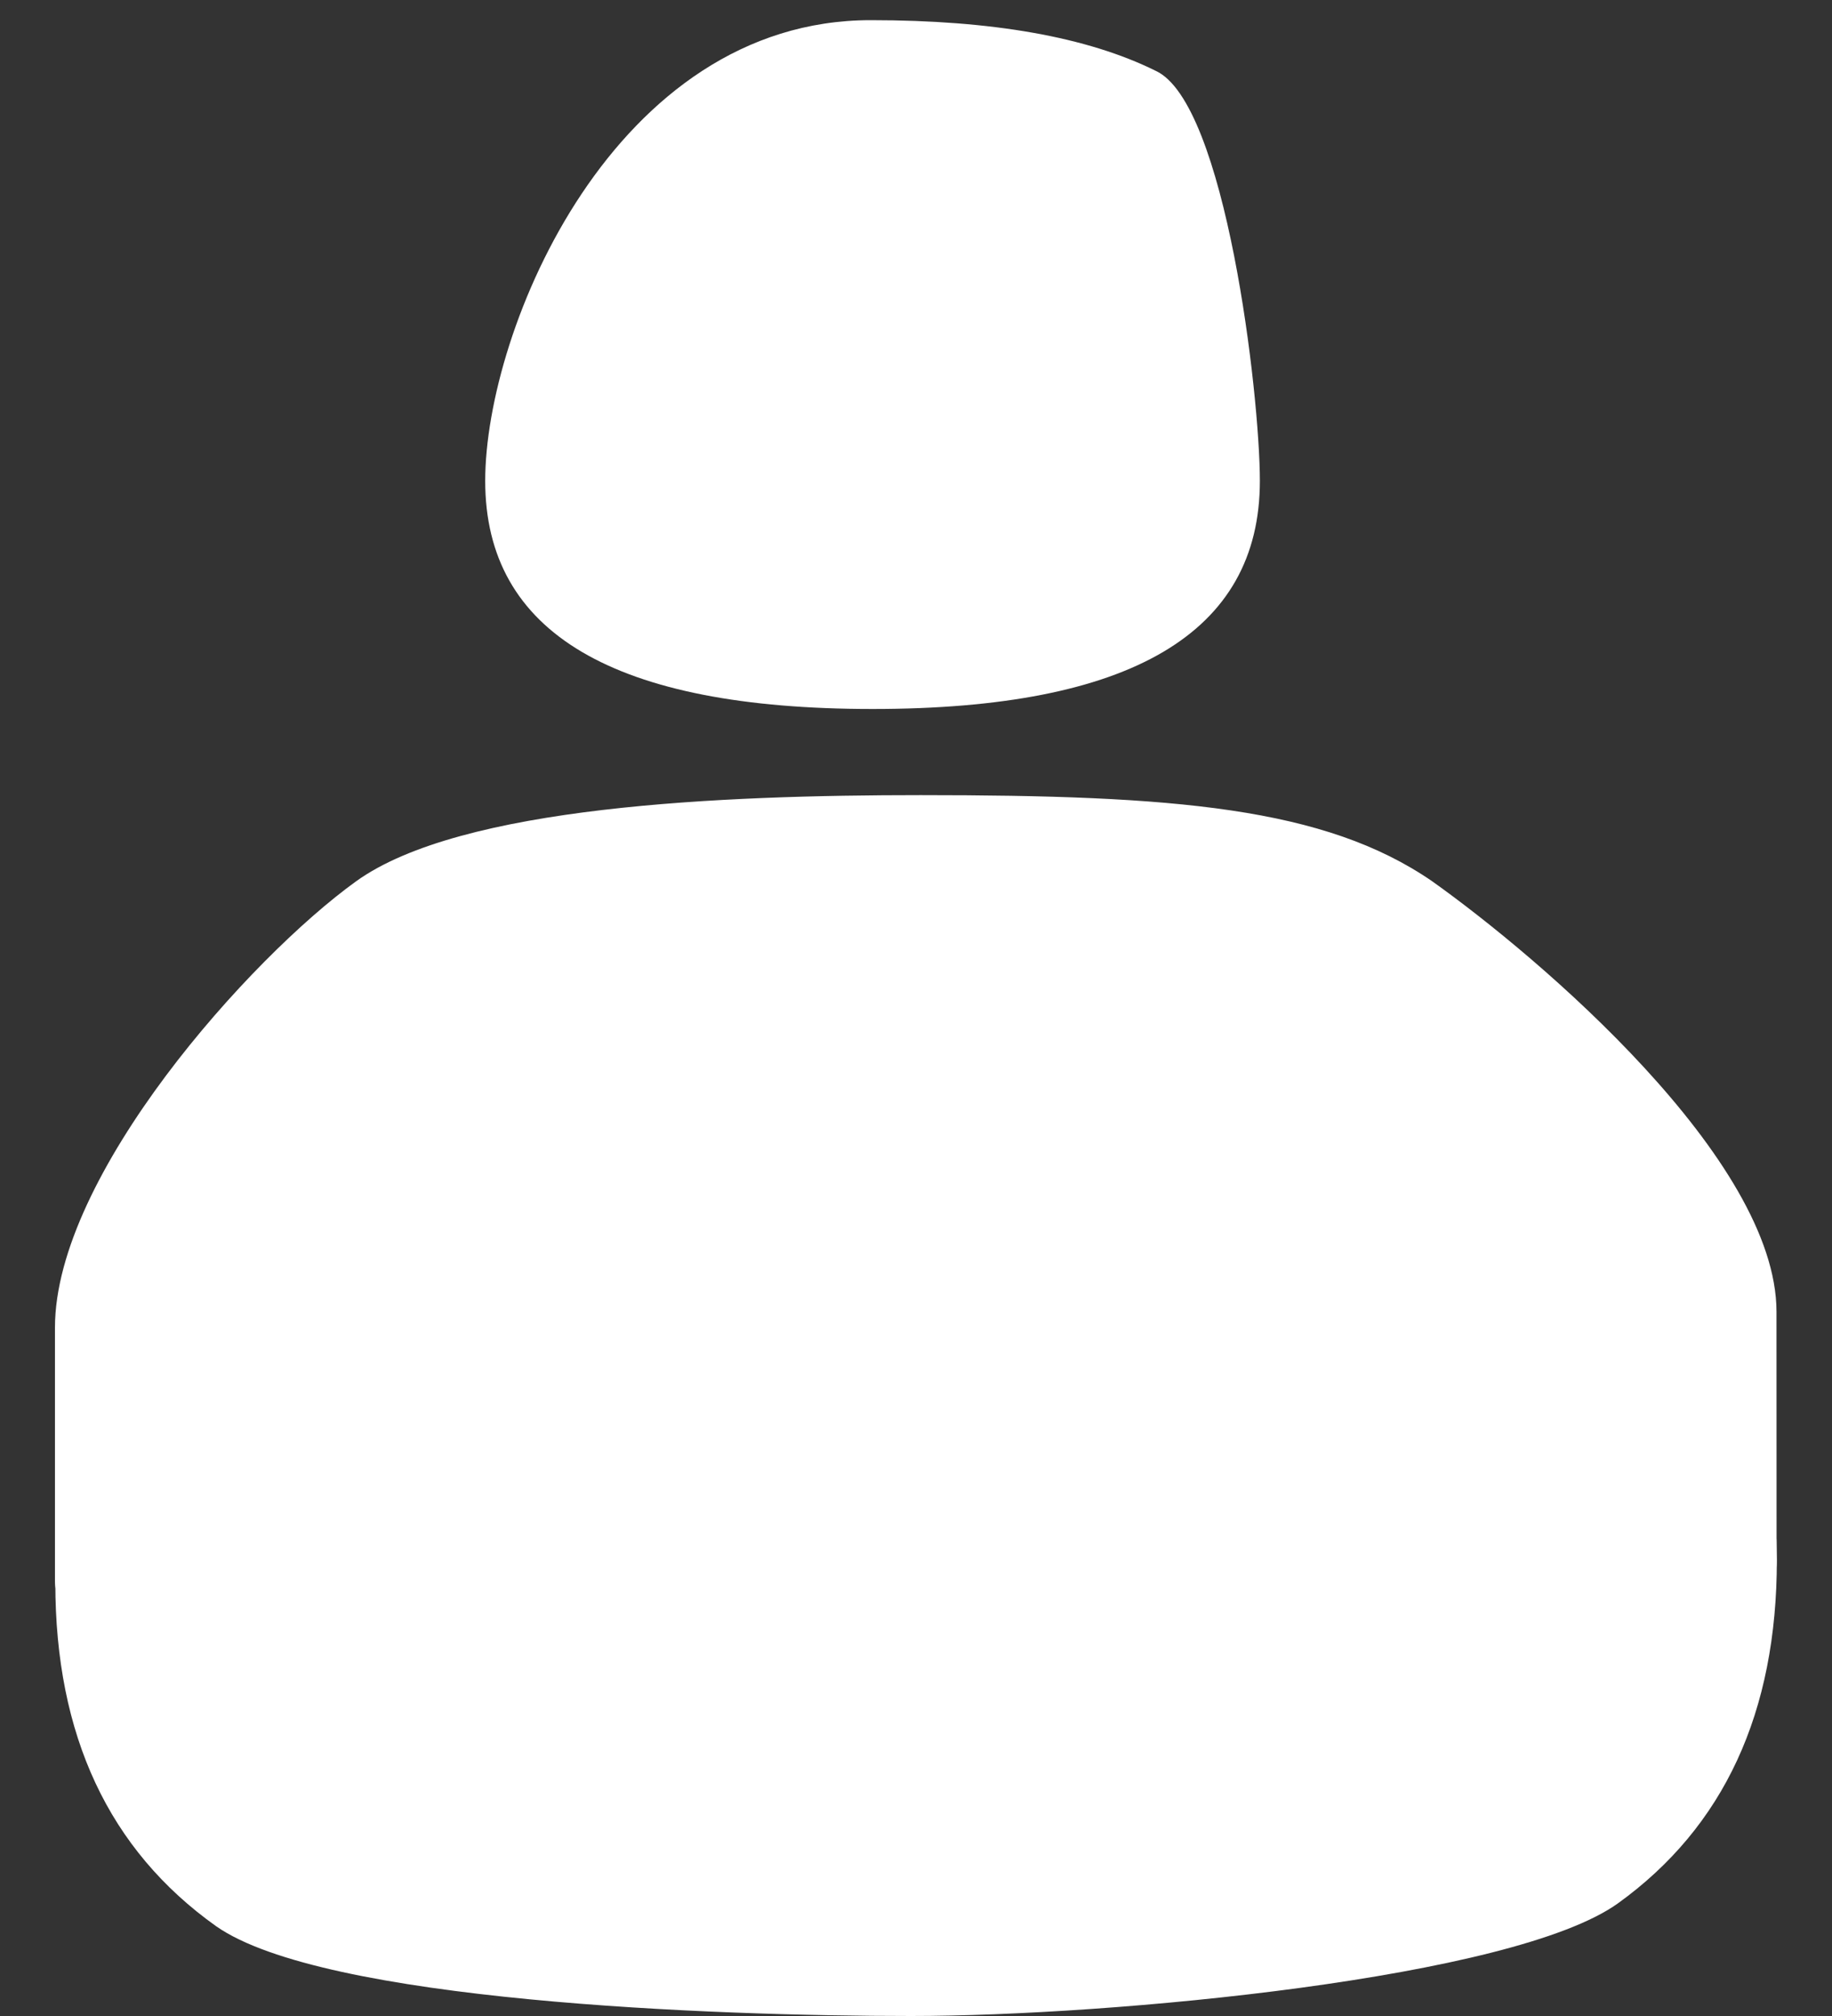 <svg width="20" height="22" viewBox="0 0 20 22" fill="none" xmlns="http://www.w3.org/2000/svg">
<rect x="0" y="0" width="20" height="22" fill="#333333" stroke="none"/>
<path d="M9.506 0.22C10.835 0.22 11.872 0.404 12.617 0.773C13.382 1.123 13.754 4.308 13.754 5.248C13.754 6.908 12.345 7.737 9.526 7.737C6.706 7.737 5.297 6.908 5.297 5.248C5.297 3.589 6.707 0.22 9.506 0.22Z" fill="white"/>
<path d="M4.358 15.433C4.358 13.802 4.84 12.579 5.806 11.763C6.761 10.959 7.871 10.557 9.698 10.557C11.513 10.557 12.422 10.96 13.4 11.765C14.377 12.58 14.866 13.803 14.866 15.435C14.866 15.435 14.866 16.107 14.695 16.665C14.523 17.223 13.467 18.788 12.815 19.014C12.152 19.241 11.43 19.557 10.557 19.557C9.859 19.557 10.433 21.4 10.224 21.139C10.072 20.935 9.997 20.76 9.997 20.612L9.824 19.557L9.823 19.208C9.823 19.208 9.533 19.149 9.354 19.087C9.281 19.061 9.169 19.015 9.169 19.015L9.056 19.014L8.884 19.015L8.72 19.113C8.72 19.113 7.765 18.983 6.903 18.983C6.17 18.983 5.407 18.189 5.209 17.929C5.07 17.725 4.53 16.61 4.53 16.463C4.358 16.195 4.358 15.725 4.358 15.433Z" fill="white"/>
<path d="M0.6 14.488C0.6 12.823 2.732 10.449 3.888 9.617C5.03 8.796 7.864 8.677 10.051 8.677C12.816 8.677 14.461 8.809 15.635 9.617C16.805 10.449 19.394 12.651 19.394 14.315L19.395 17.062C19.395 17.351 19.005 17.611 18.224 17.843C17.431 18.074 16.511 18.189 15.467 18.189C14.631 18.189 14.088 18.056 13.837 17.791C13.656 17.582 13.565 17.403 13.565 17.253L13.565 14.488C13.565 13.181 13.51 12.314 13.398 11.887C13.273 11.47 10.441 11.527 10.051 11.527C9.661 11.527 6.694 11.715 6.596 12.119C6.485 12.536 6.429 15.491 6.429 16.832L6.429 17.062C6.429 17.351 6.039 17.611 5.259 17.843C4.465 18.074 3.553 18.189 2.522 18.189C1.645 18.189 1.087 18.056 0.851 17.791C0.684 17.583 0.6 17.403 0.6 17.253L0.6 14.488Z" fill="white"/>
<path d="M19.398 17.024C19.398 18.689 18.82 19.937 17.664 20.77C16.522 21.59 12.134 22 9.947 22C7.775 22 3.529 21.84 2.359 21.02C1.189 20.187 0.604 18.939 0.604 17.274L0.6 17.02C0.6 16.731 0.99 16.471 1.77 16.239C2.564 16.008 3.483 15.893 4.527 15.893C5.363 15.893 5.906 16.026 6.157 16.291C6.338 16.5 6.429 16.679 6.429 16.829L6.429 17.25C6.429 17.25 6.488 18.061 6.6 18.488C6.725 18.904 9.557 18.848 9.947 18.848C10.337 18.848 13.304 18.66 13.402 18.255C13.513 17.839 13.565 17.25 13.565 17.25L13.565 17.02C13.565 16.731 13.955 16.471 14.735 16.239C15.529 16.008 16.441 15.893 17.472 15.893C18.349 15.893 18.907 16.026 19.143 16.291C19.311 16.5 19.394 16.679 19.394 16.829L19.398 17.024Z" fill="white"/>
</svg>
